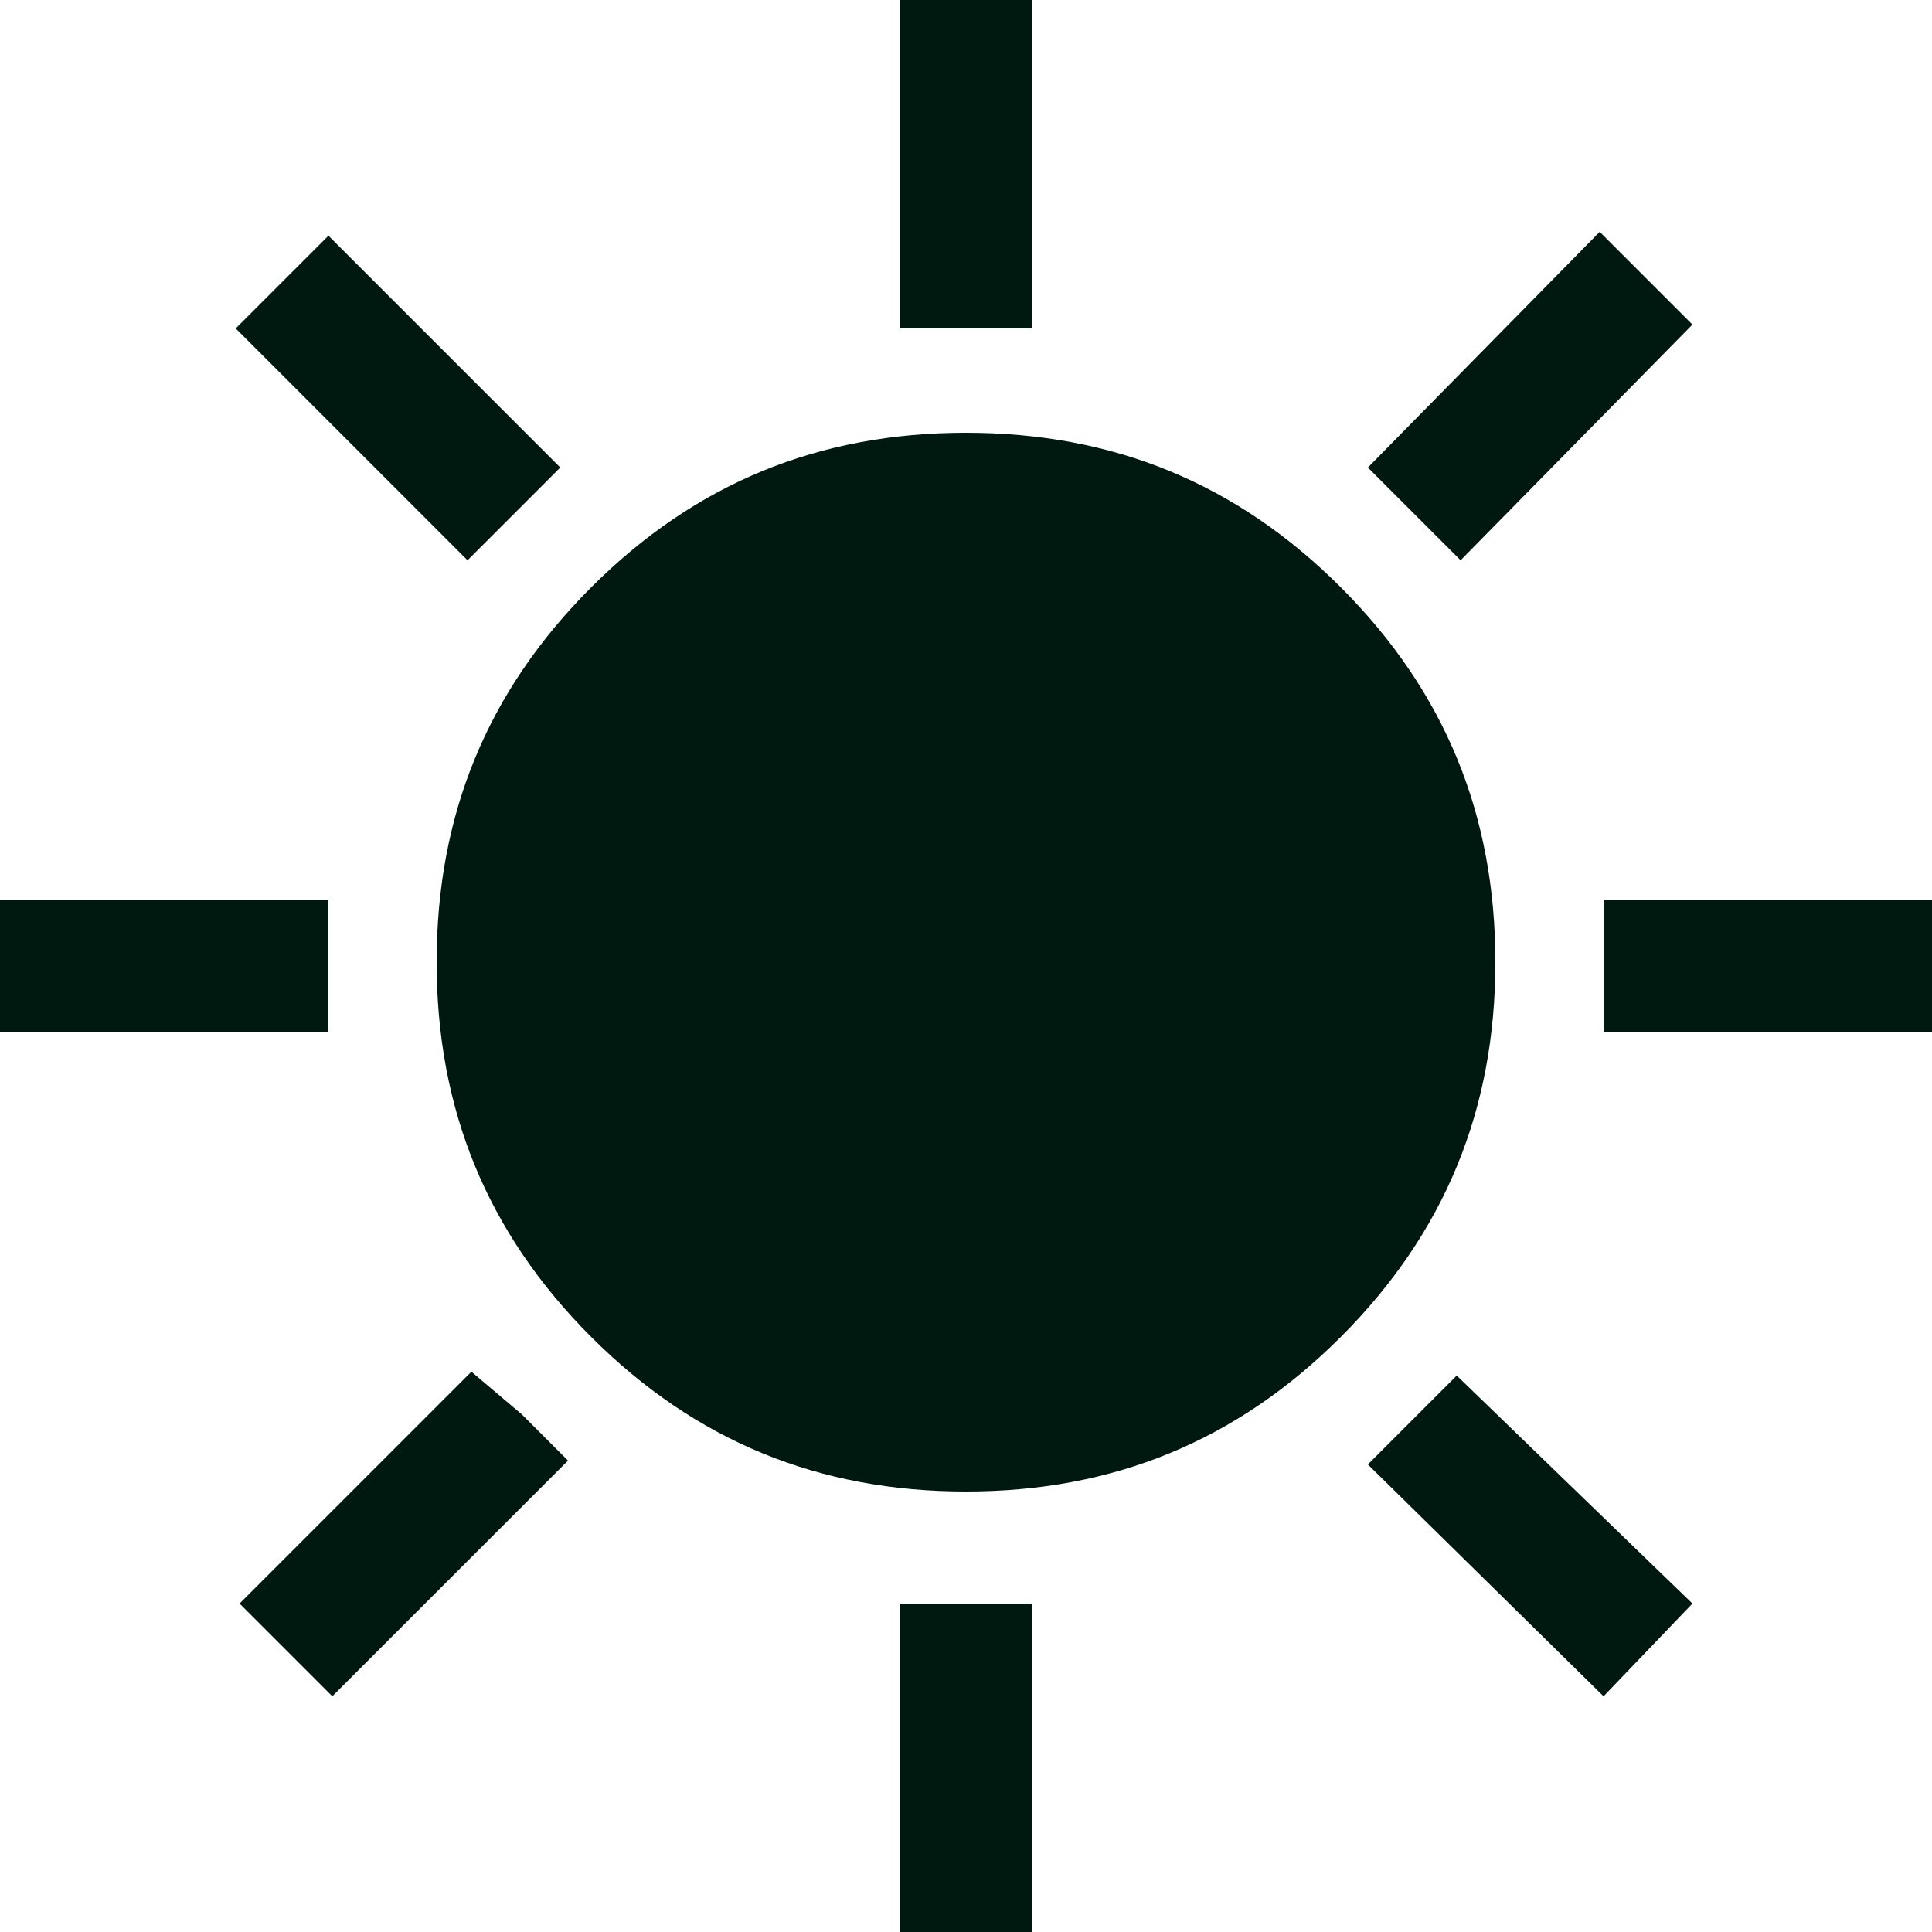 <?xml version="1.0" encoding="utf-8"?>
<!-- Generator: Adobe Illustrator 28.0.0, SVG Export Plug-In . SVG Version: 6.00 Build 0)  -->
<svg version="1.1" id="Camada_1" xmlns="http://www.w3.org/2000/svg" xmlns:xlink="http://www.w3.org/1999/xlink" x="0px" y="0px"
	 viewBox="0 0 50 50" style="enable-background:new 0 0 50 50;" xml:space="preserve">
<style type="text/css">
	.st0{fill:#001910;}
</style>
<g>
	<path class="st0" d="M23.3,8.5V0h3.4v8.5H23.3z M37.8,14.5l-2.4-2.4l6-6.1l2.4,2.4L37.8,14.5z M41.5,26.7v-3.4H50v3.4H41.5z
		 M23.3,50v-8.5h3.4V50H23.3z M12.1,14.5l-6-6l2.4-2.4l6,6L12.1,14.5z M41.5,43.9l-6.1-6l2.3-2.3l6.1,5.9L41.5,43.9z M0,26.7v-3.4
		h8.5v3.4H0z M8.6,43.9l-2.4-2.4l6-6l1.3,1.1l1.2,1.2L8.6,43.9z M25,38.6c-3.8,0-7-1.3-9.7-4c-2.7-2.7-4-5.9-4-9.7
		c0-3.8,1.3-7,4-9.7c2.7-2.7,5.9-4,9.7-4c3.8,0,7,1.3,9.7,4c2.7,2.7,4,5.9,4,9.7c0,3.8-1.3,7-4,9.7C32,37.3,28.8,38.6,25,38.6z"/>
</g>
</svg>

